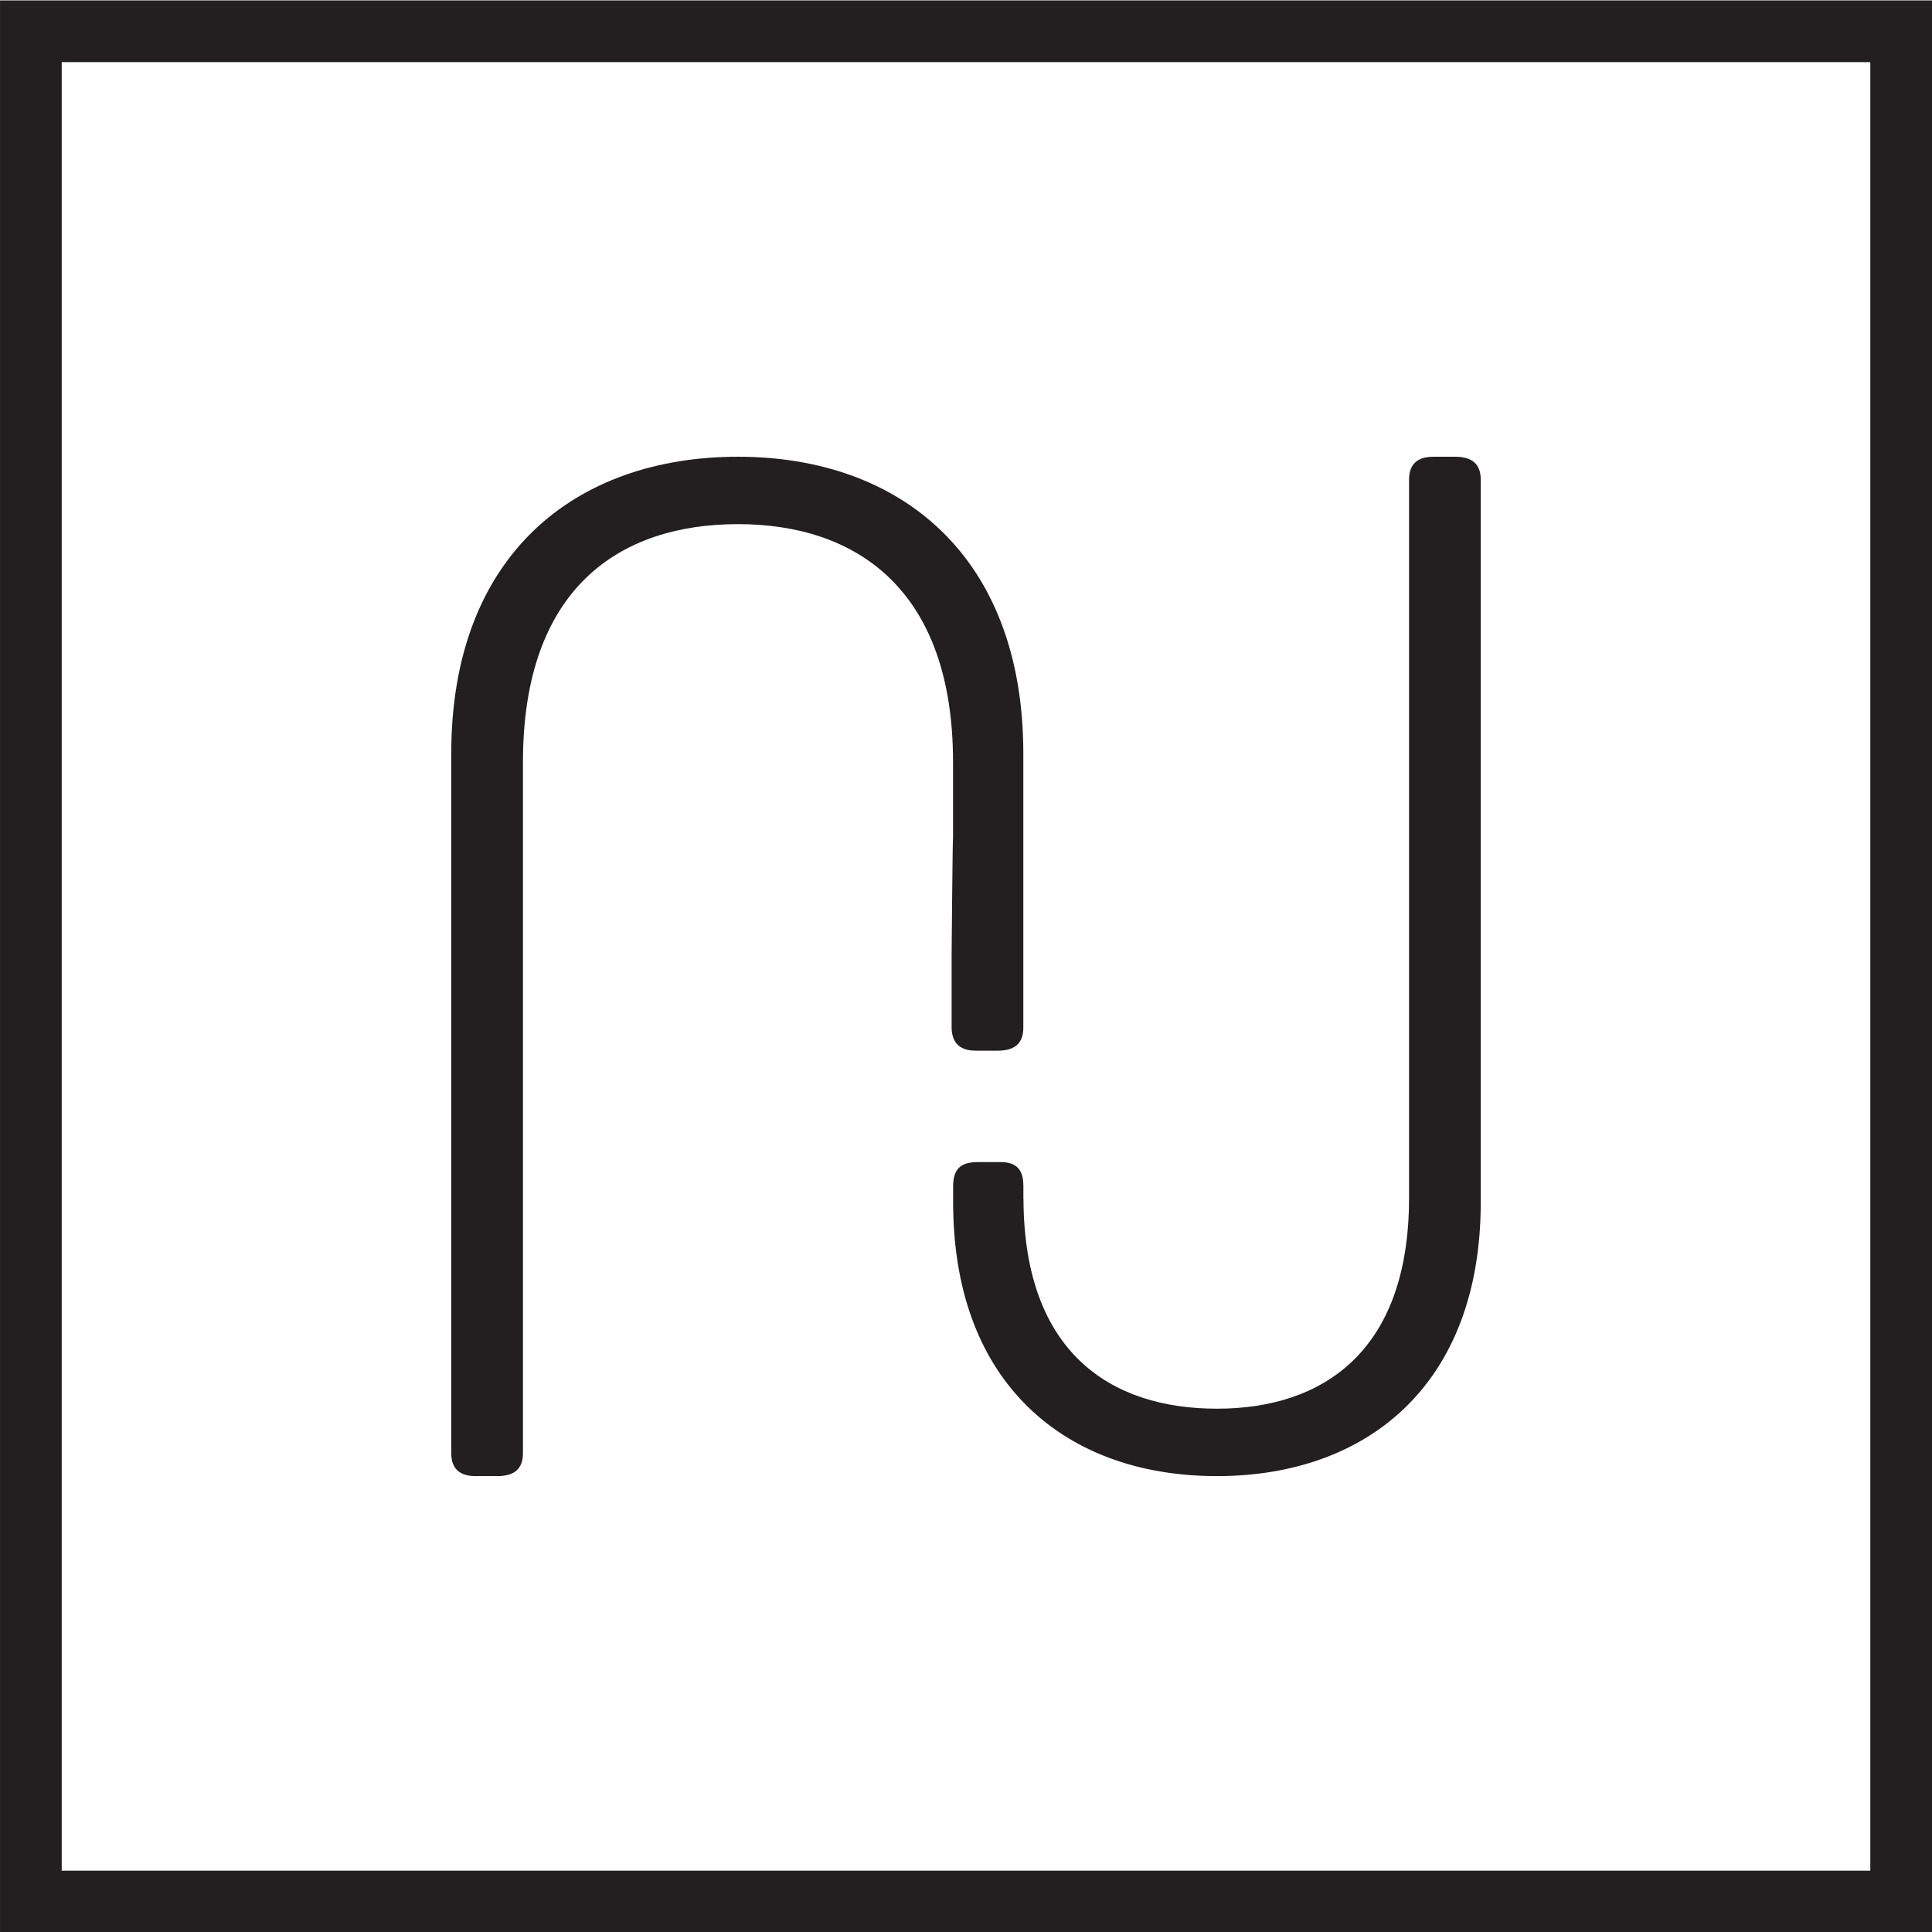 <svg xmlns="http://www.w3.org/2000/svg" viewBox="0 0 400 400" height="400" width="400"><g fill="#231f20"><path d="M301.226 94.56h-4.45c-3.263 0-5.049 1.494-5.049 4.755v148.711c0 31.753-17.804 43.629-39.77 43.629-22.16 0-39.895-11.773-40.055-43.213 0-.15-.02-.274-.02-.416v-2.672c0-.06-.012-.1-.012-.1-.062-3.206-1.53-4.653-4.73-4.653h-4.751c-3.565 0-5.052 1.487-5.052 5.04v3.27c0 18.173 5.421 31.965 14.533 41.406 9.774 10.15 23.795 15.296 40.089 15.296 31.166 0 54.613-19.004 54.613-56.702V99.315c0-3.261-1.783-4.754-5.345-4.754m-99.165 122.973h4.457c3.563 0 5.35-1.487 5.35-4.755v-56.775c0-40.96-25.529-61.443-59.073-61.443-33.84 0-59.368 20.483-59.368 61.443v144.852c0 3.27 1.787 4.757 5.05 4.757h4.451c3.56 0 5.344-1.487 5.344-4.757V157.794c0-35.928 19.885-49.277 44.523-49.277 24.343 0 44.52 13.35 44.52 49.277v15.619c-.094 0-.294 24.2-.294 24.2v15.166c0 .749.12 1.362.294 1.93.619 1.903 2.228 2.825 4.746 2.825"/><path d="M12.776 387.312h374.451V12.862H12.776v374.45zm387.226 12.775h-400v-400h400v400"/></g></svg>